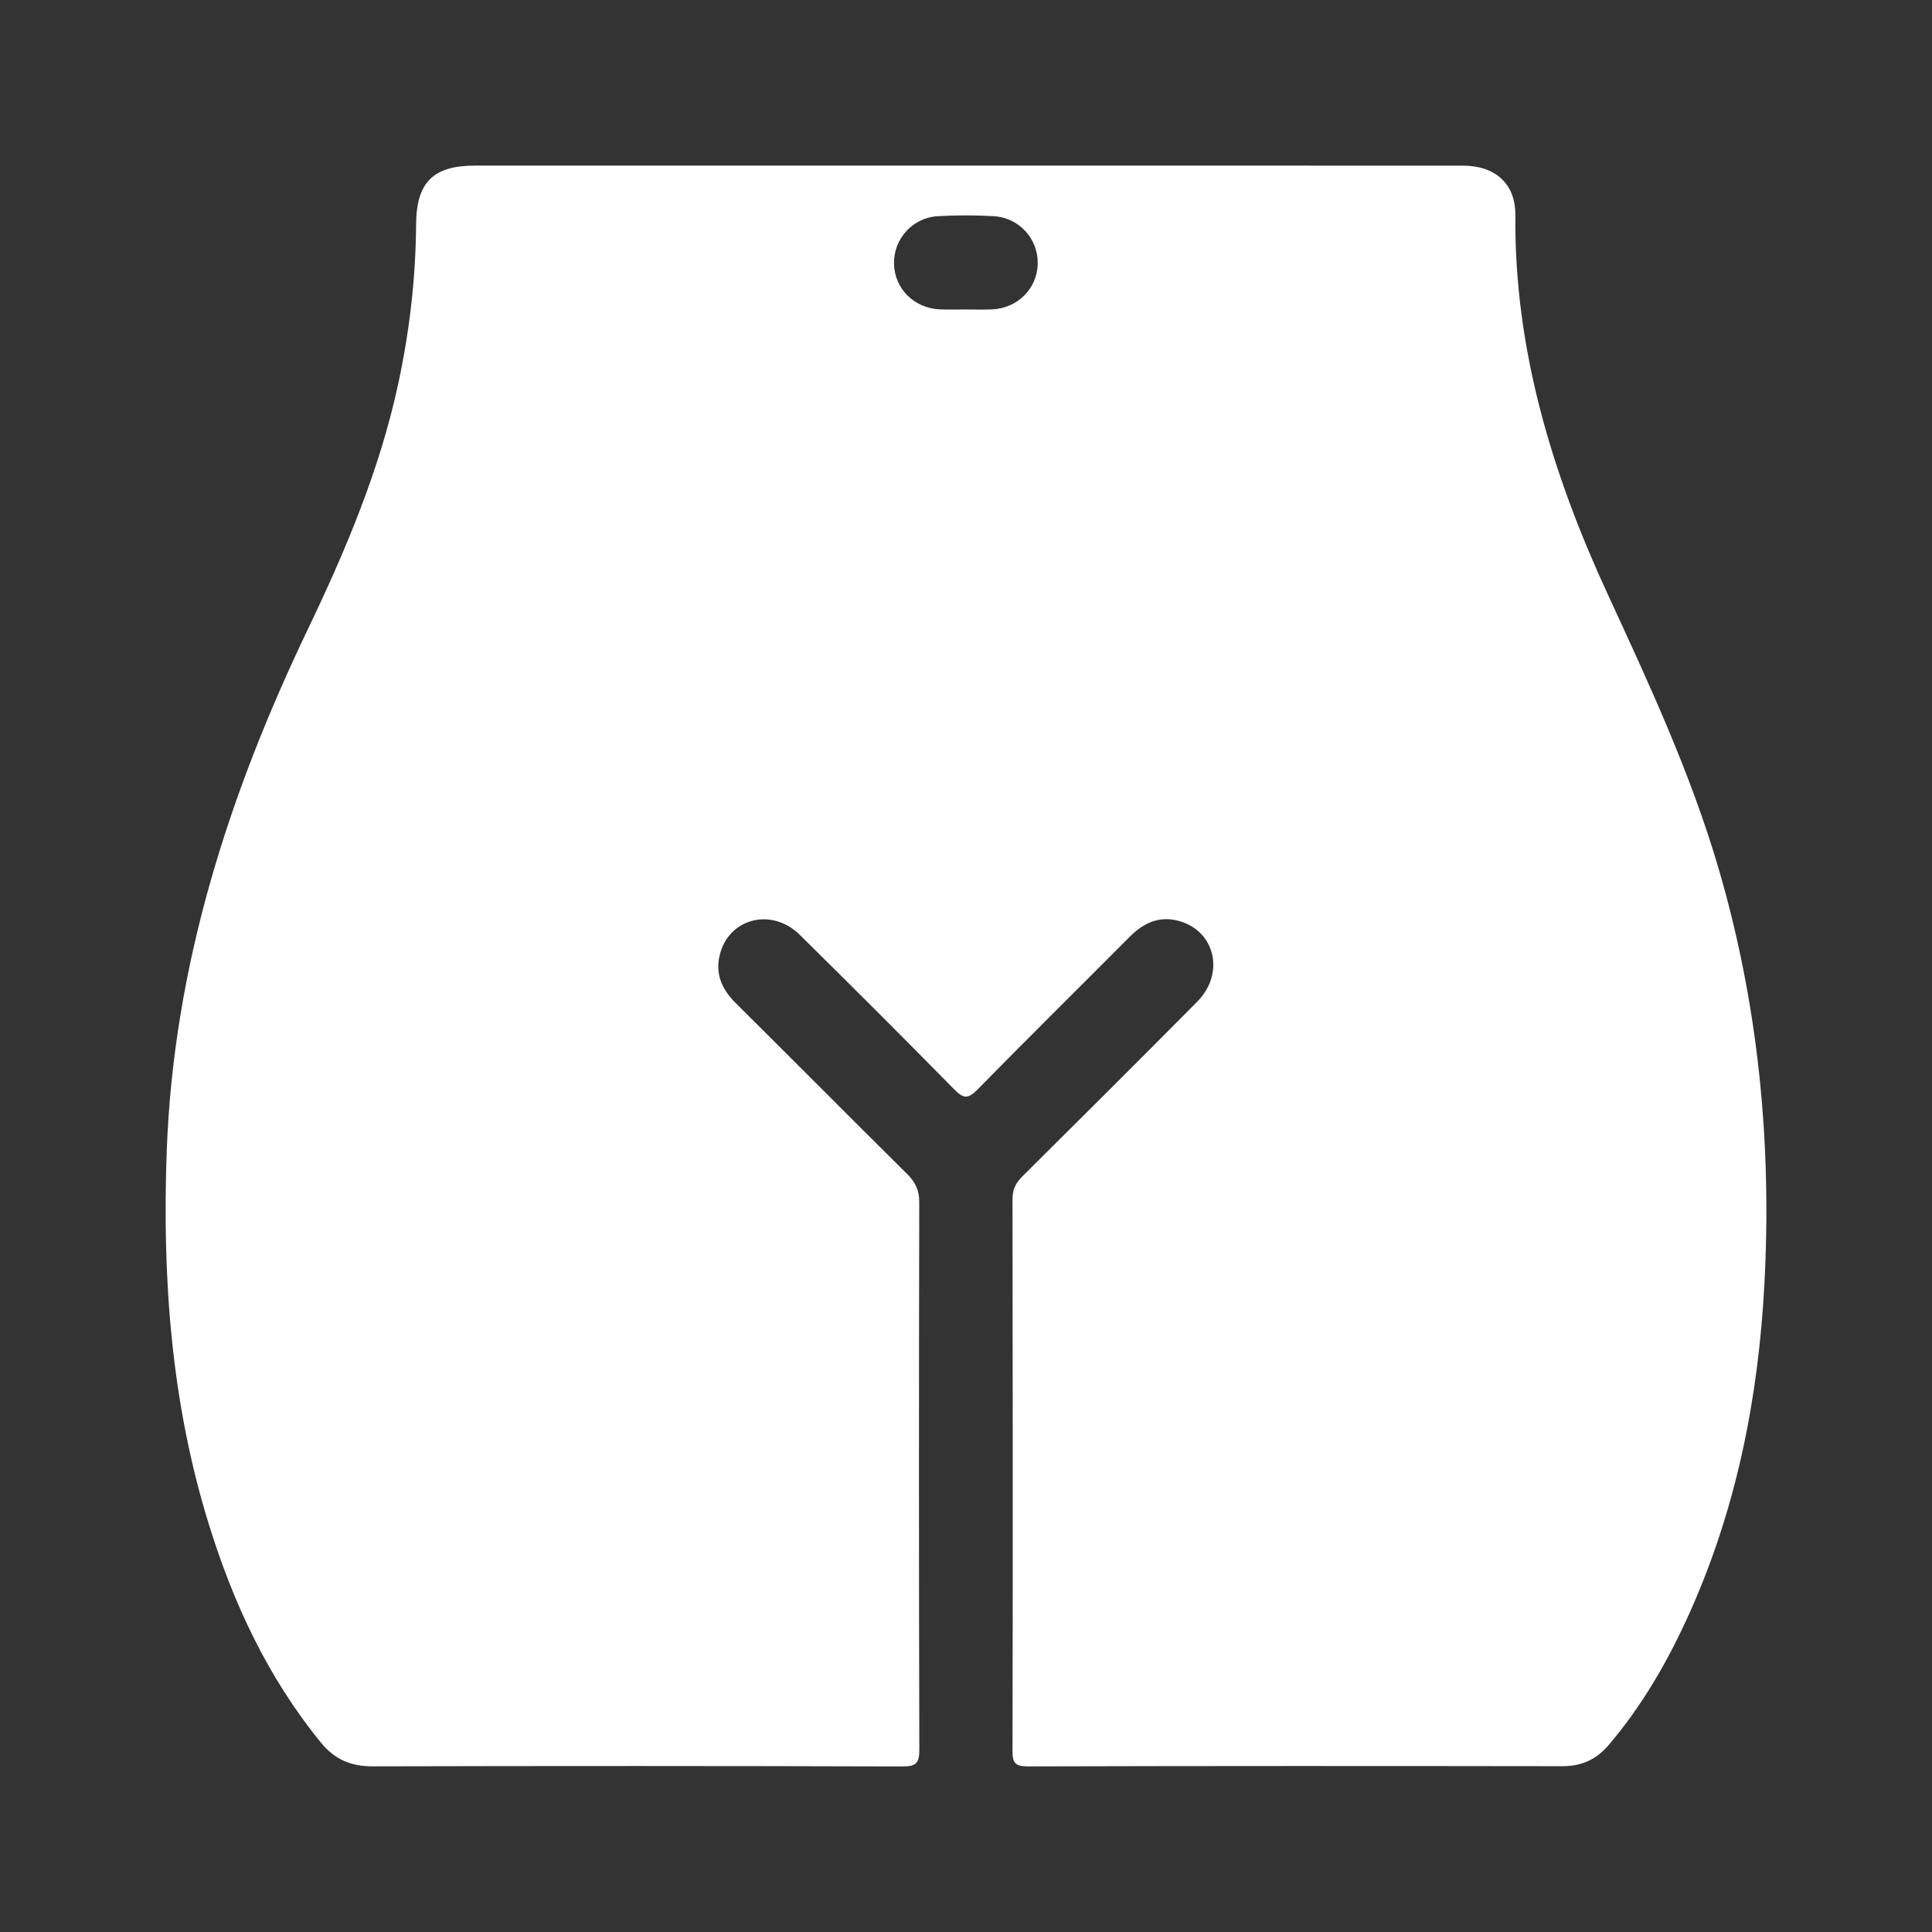 <svg width="70" height="70" viewBox="0 0 70 70" fill="none" xmlns="http://www.w3.org/2000/svg">
<rect x="0" y="0" width="70" height="70" fill="#333333" stroke="none"/>
<mask id="mask0_278_182" style="mask-type:alpha" maskUnits="userSpaceOnUse" x="0" y="0" width="70" height="70">
<rect width="70" height="70" fill="#D9D9D9"/>
</mask>
<g mask="url(#mask0_278_182)">
<path d="M34.997 6C41.001 6 47.005 5.998 53.009 6.002C54.168 6.002 54.913 6.653 54.904 7.79C54.86 12.673 56.247 17.194 58.269 21.57C59.755 24.786 61.245 28 62.251 31.412C63.705 36.35 64.2 41.392 63.928 46.518C63.708 50.676 62.907 54.705 61.18 58.52C60.415 60.21 59.494 61.806 58.284 63.227C57.837 63.753 57.3 63.995 56.605 63.993C50.148 63.984 43.69 63.982 37.234 64C36.773 64.002 36.683 63.862 36.685 63.433C36.699 56.771 36.696 50.109 36.685 43.447C36.685 43.091 36.805 42.857 37.048 42.617C39.165 40.516 41.278 38.411 43.377 36.293C44.407 35.254 44.014 33.682 42.657 33.353C41.963 33.185 41.414 33.458 40.928 33.945C39.09 35.792 37.236 37.622 35.412 39.48C35.076 39.822 34.908 39.809 34.579 39.475C32.725 37.59 30.856 35.724 28.975 33.868C27.994 32.902 26.49 33.237 26.107 34.494C25.886 35.215 26.122 35.814 26.651 36.338C28.727 38.4 30.788 40.478 32.866 42.535C33.168 42.835 33.309 43.127 33.306 43.563C33.293 50.168 33.291 56.773 33.309 63.378C33.311 63.864 33.211 64.004 32.698 64.002C26.297 63.982 19.896 63.982 13.497 63.998C12.714 64 12.12 63.744 11.63 63.14C9.701 60.779 8.446 58.078 7.555 55.19C6.198 50.794 5.875 46.285 6.041 41.709C6.284 35.005 8.283 28.794 11.153 22.801C12.521 19.945 13.756 17.028 14.428 13.909C14.838 12.004 15.063 10.081 15.076 8.13C15.088 6.597 15.7 6 17.212 6C23.141 6 29.068 6 34.997 6ZM34.974 11.213C35.294 11.213 35.614 11.224 35.934 11.21C36.867 11.174 37.581 10.459 37.599 9.557C37.618 8.658 36.928 7.885 36.004 7.833C35.328 7.794 34.647 7.794 33.973 7.833C33.054 7.887 32.367 8.67 32.392 9.568C32.417 10.473 33.132 11.176 34.069 11.21C34.373 11.222 34.675 11.213 34.974 11.213Z" fill="white"/>
</g>
</svg>
